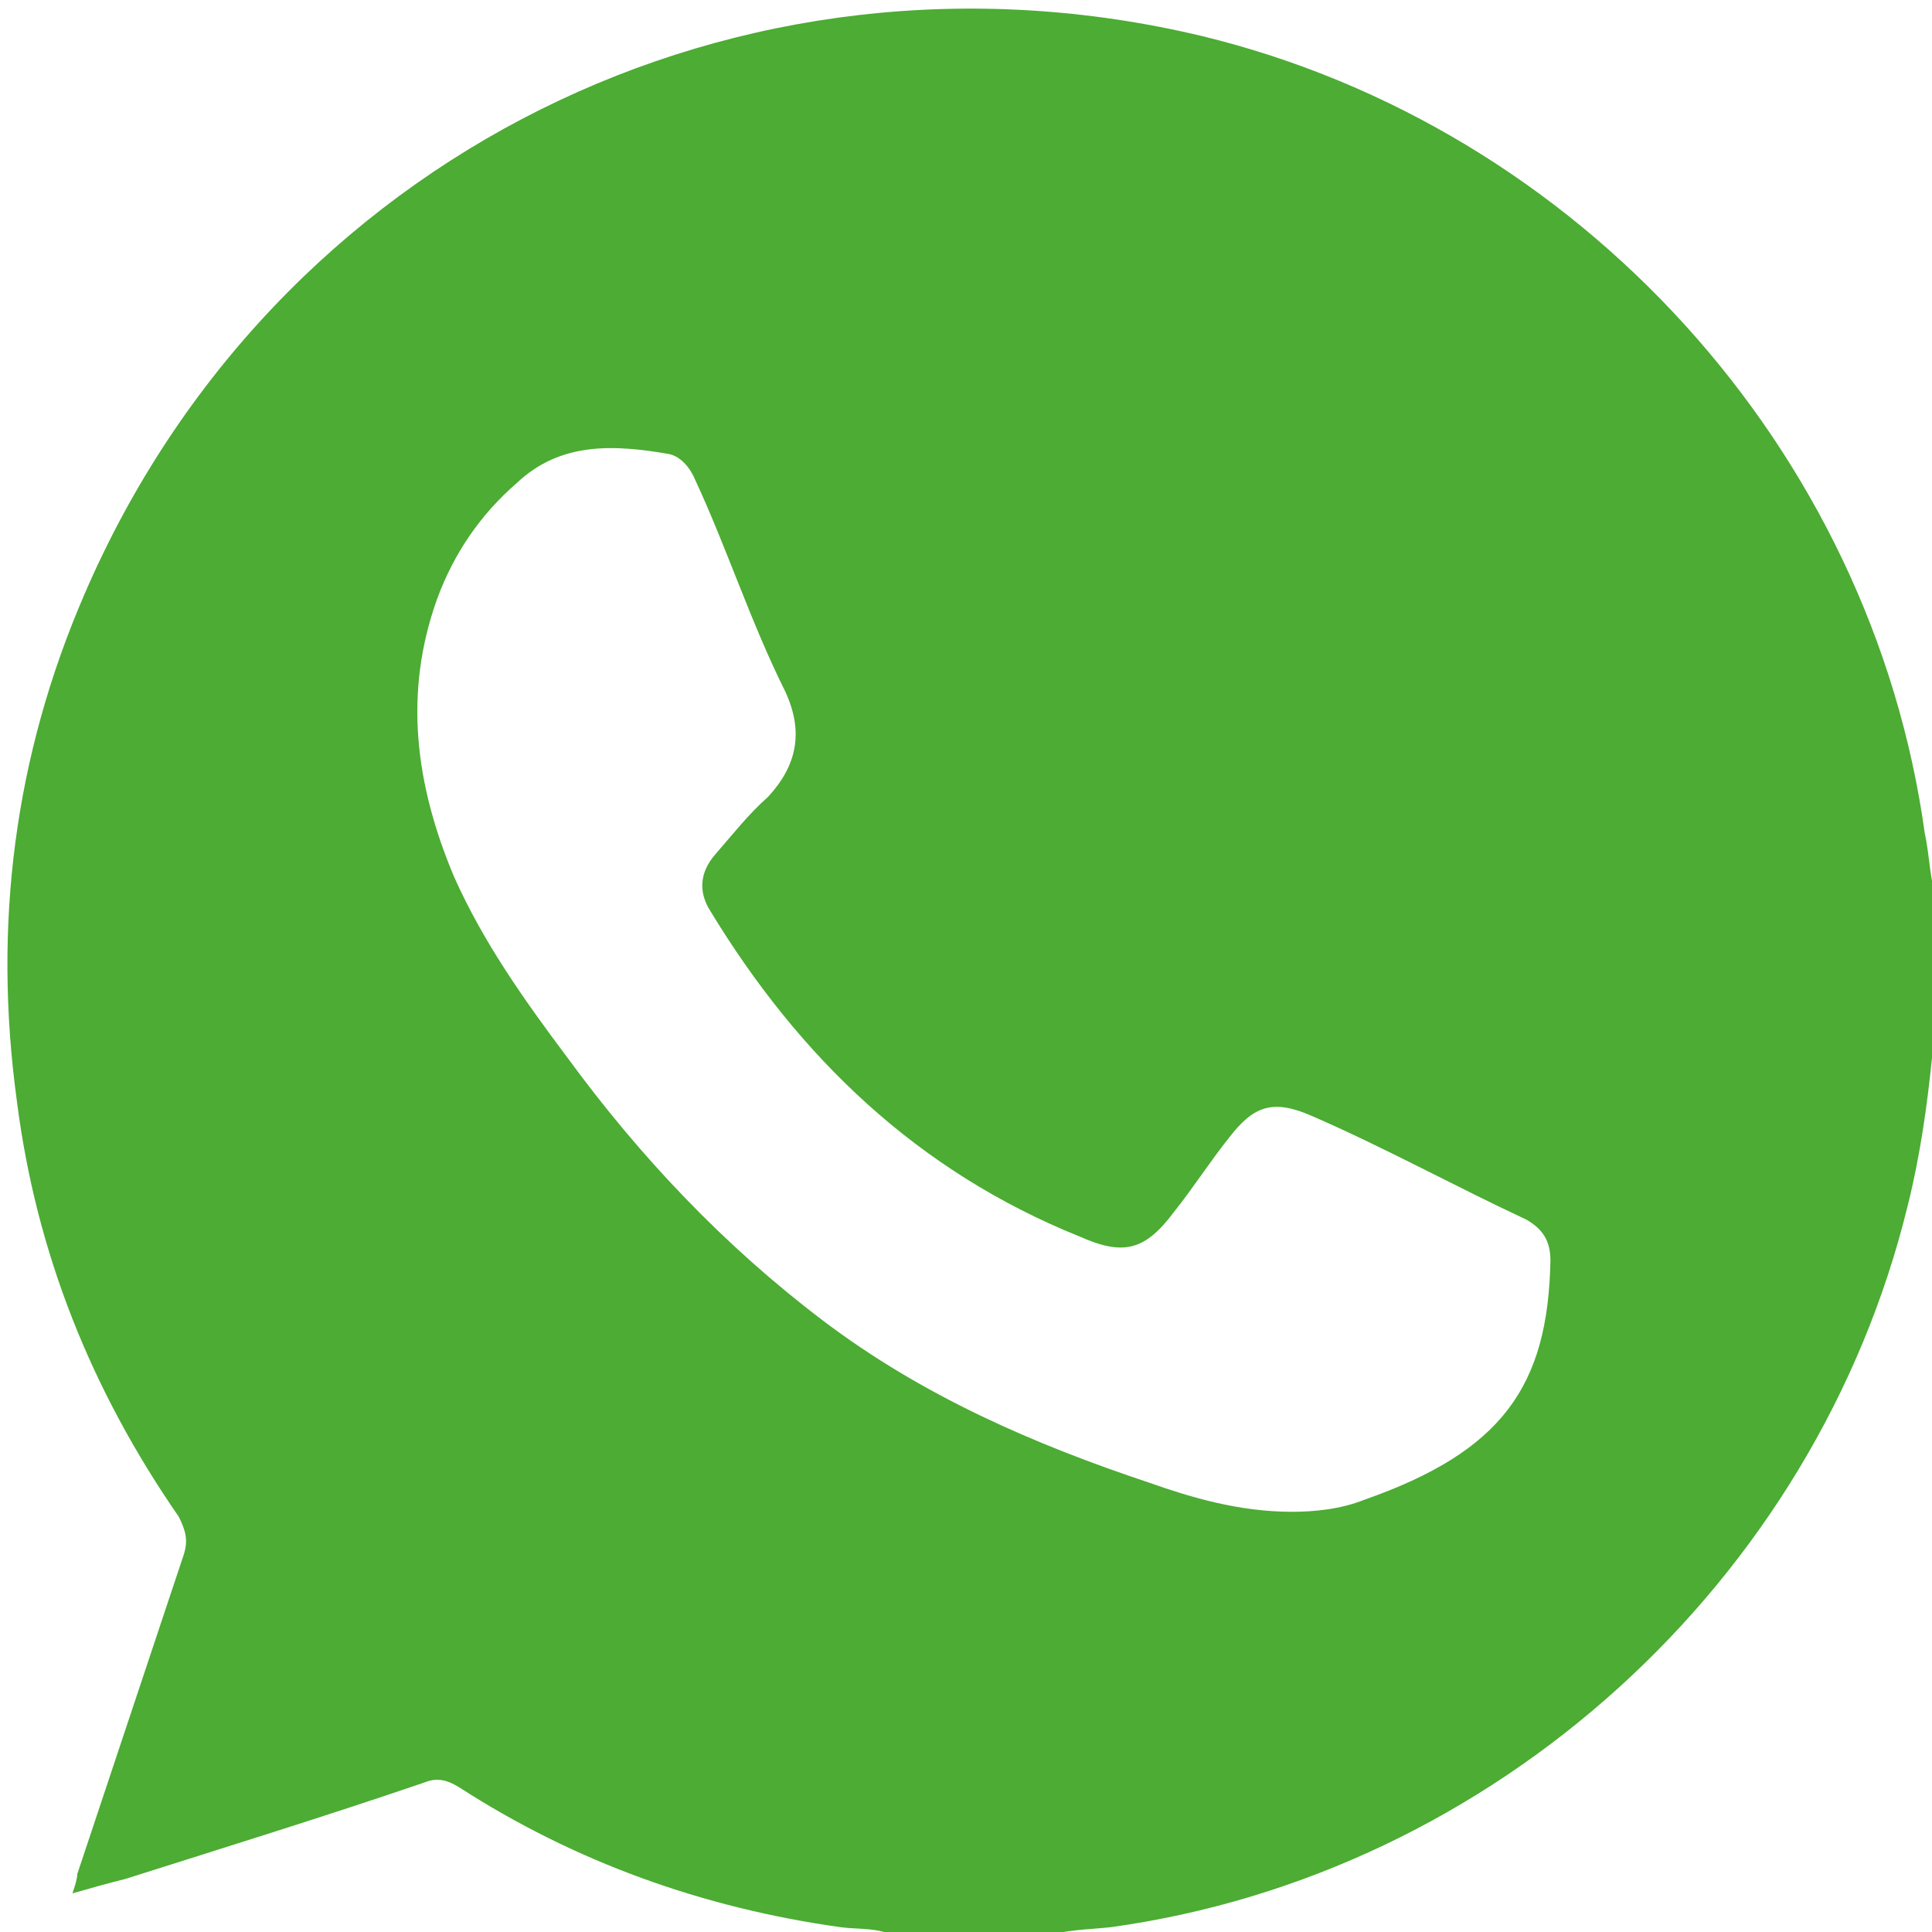 <?xml version="1.0" encoding="UTF-8"?> <svg xmlns="http://www.w3.org/2000/svg" xmlns:v="https://vecta.io/nano" viewBox="0 0 80 80"><path d="M80.2 37.3v6.1c-.2 0-.2.2-.2.4-.2 2-.5 4.1-1 6.1-3.8 15.6-17.1 27.7-33 29.9-.9.1-1.9.1-2.8.4h-6.1c-.7-.4-1.6-.3-2.3-.4-5.7-.8-11-2.7-15.8-5.8-.5-.3-.9-.4-1.4-.2-4.1 1.4-8.3 2.7-12.4 4-.8.2-1.5.4-2.2.6.1-.3.2-.6.2-.8l4.4-13.2c.2-.6.1-1-.2-1.6C3.8 57.6 1.5 51.9.7 45.6c-1-7.3-.1-14.3 2.8-21C11.3 6.5 30.6-3.1 49.8 1.5c15.6 3.8 27.7 17.1 29.9 33 .2.9.2 1.9.5 2.8zM53.5 62.6c.9 0 2-.1 3-.5 5.7-2 7.6-4.7 7.7-9.9 0-.8-.3-1.3-1-1.7-3-1.4-5.9-3-8.9-4.3-1.6-.7-2.4-.4-3.4.9-.8 1-1.5 2.1-2.3 3.1-1.2 1.6-2.1 1.8-3.9 1-6.7-2.7-11.6-7.4-15.3-13.5-.5-.8-.4-1.6.2-2.3.7-.8 1.4-1.7 2.2-2.4 1.2-1.3 1.5-2.7.7-4.4-1.4-2.8-2.4-5.9-3.7-8.7-.2-.5-.6-1-1.1-1.1-2.3-.4-4.5-.5-6.3 1.2-1.5 1.3-2.6 2.9-3.3 4.8-1.4 3.9-.9 7.7.7 11.5 1.2 2.7 2.9 5.1 4.7 7.5 3 4.1 6.5 7.8 10.6 10.9s8.7 5.1 13.5 6.7c1.7.6 3.7 1.2 5.9 1.2z" fill="#4cac33"></path></svg> 